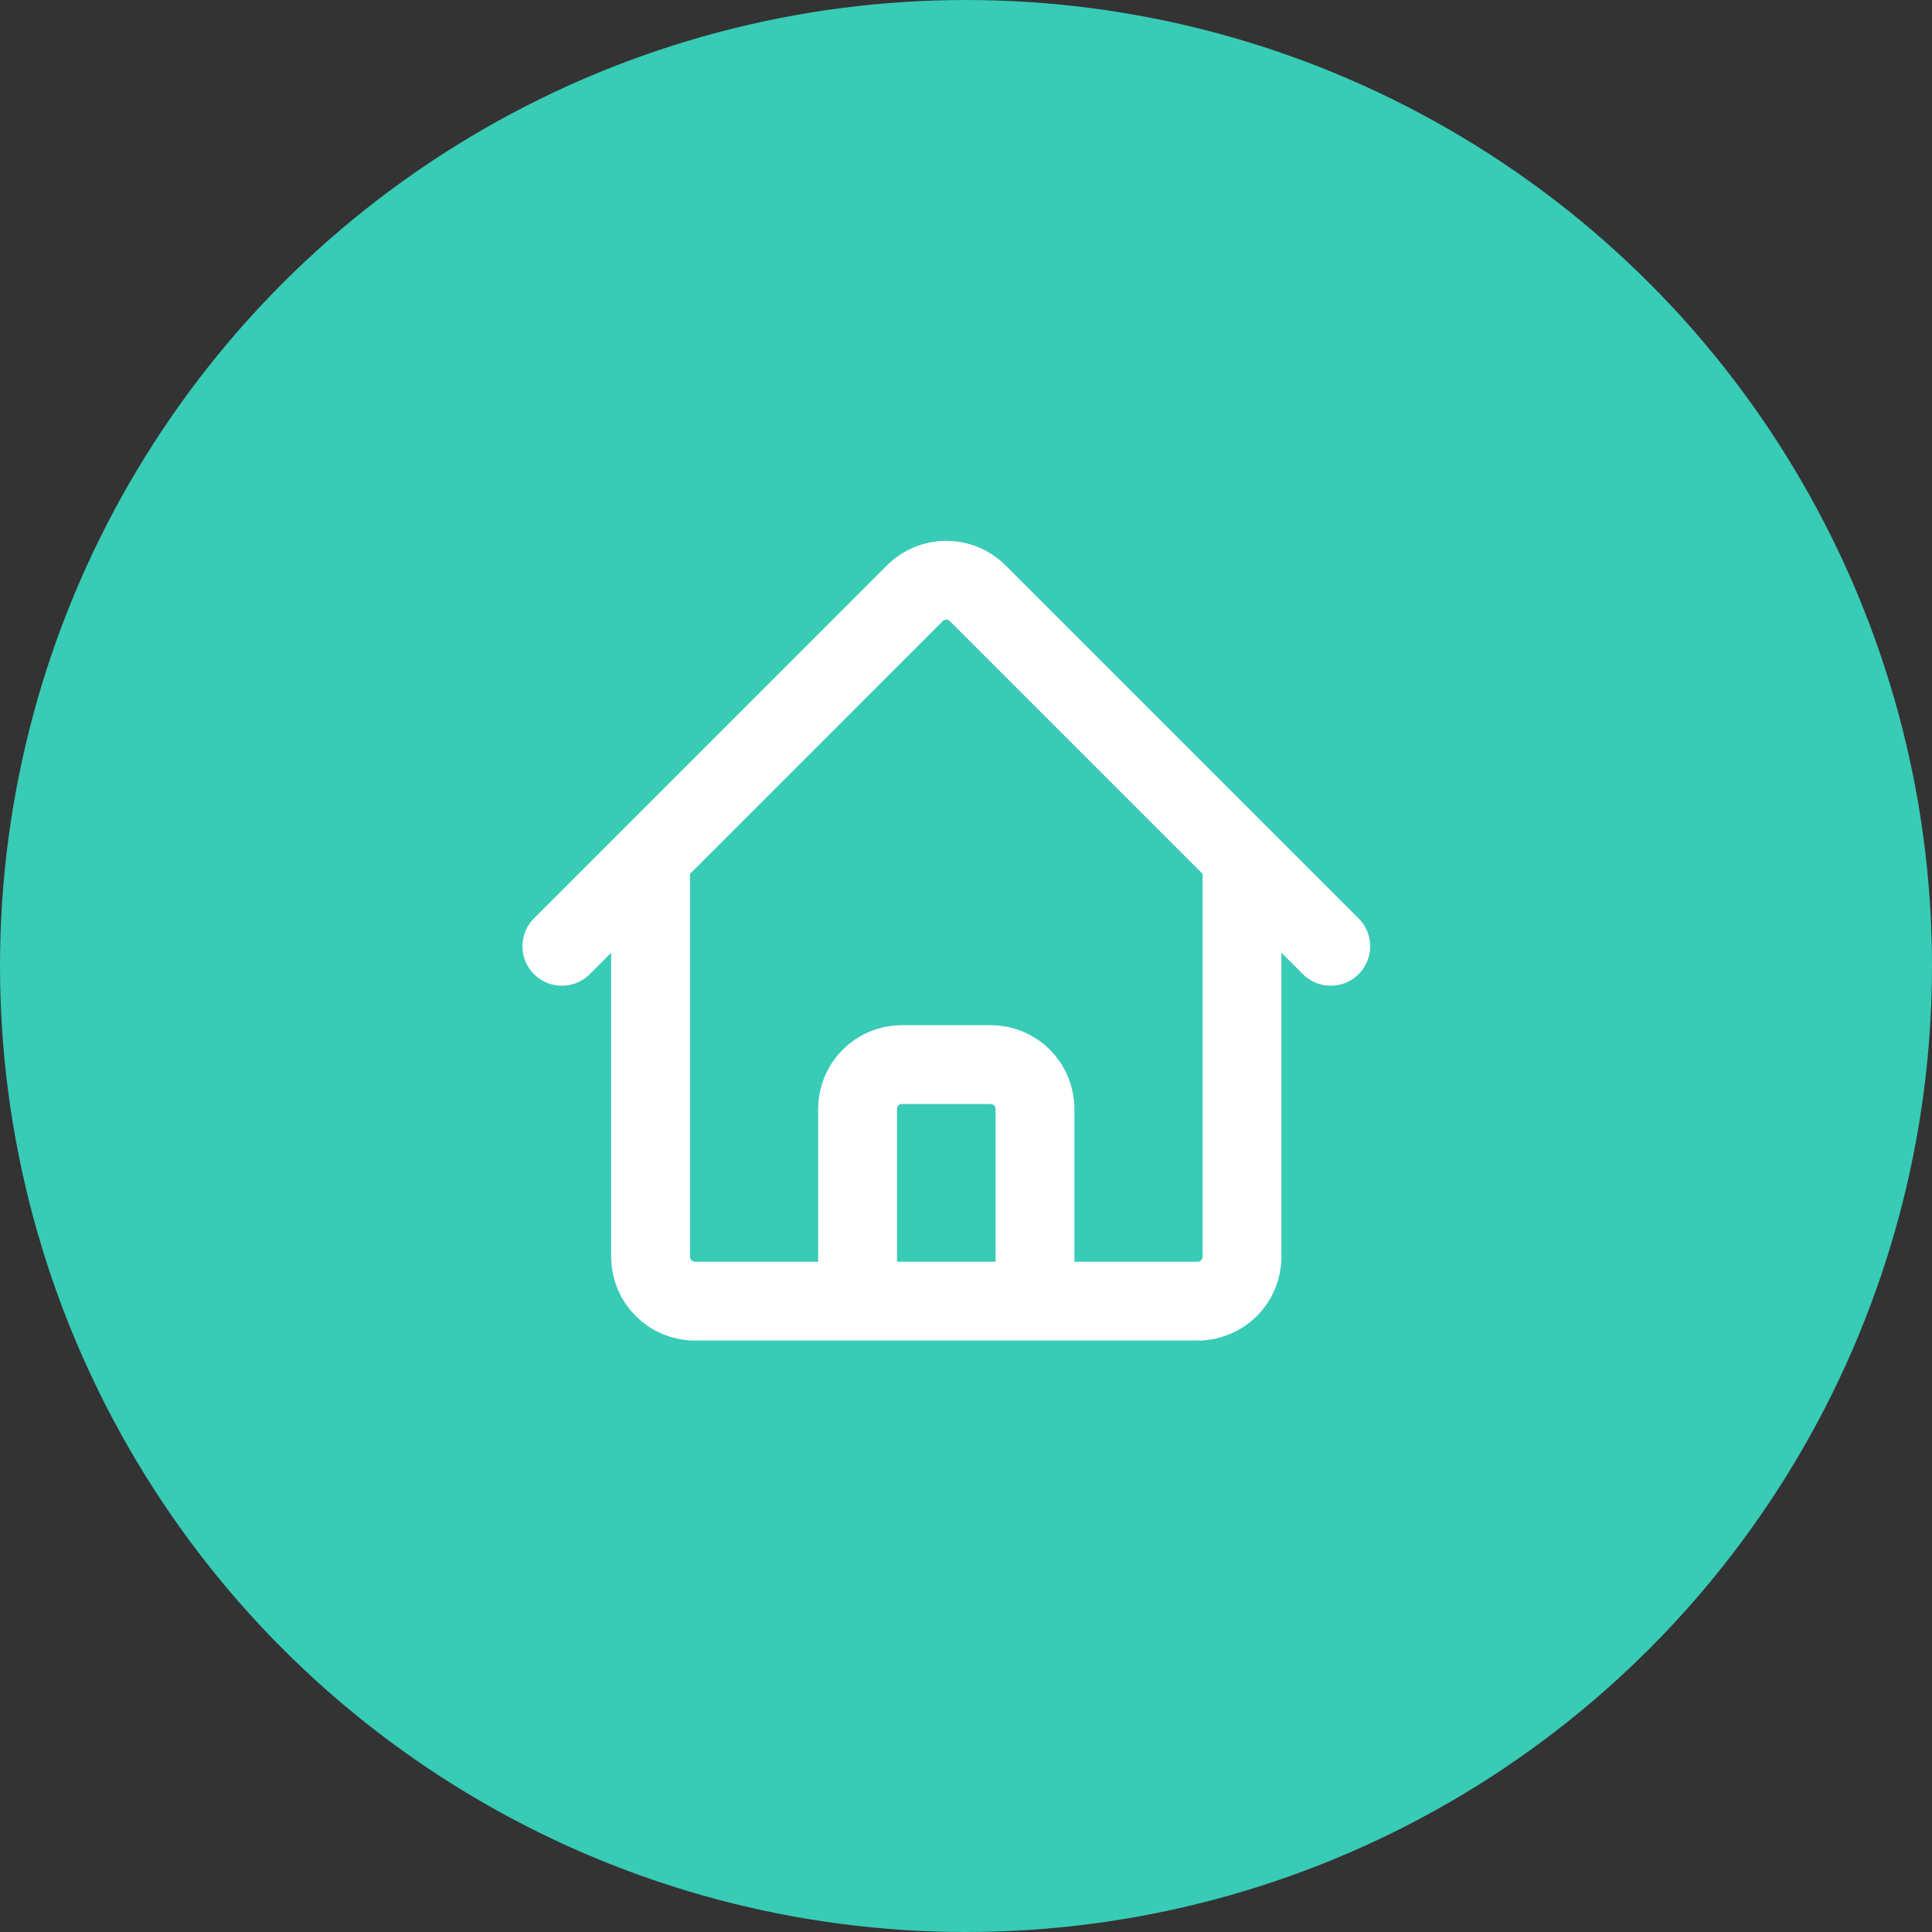 <?xml version="1.0" encoding="UTF-8"?>
<svg xmlns="http://www.w3.org/2000/svg" width="49" height="49" viewBox="0 0 49 49" fill="none">
  <rect x="0" y="0" width="49" height="49" fill="#333333" stroke="none"/>
  <circle cx="24.5" cy="24.5" r="24.5" fill="#38CBB6"></circle>
  <path d="M14.25 24L23.204 15.045C23.644 14.606 24.356 14.606 24.795 15.045L33.75 24M16.5 21.75V31.875C16.5 32.496 17.004 33 17.625 33H21.75V28.125C21.75 27.504 22.254 27 22.875 27H25.125C25.746 27 26.25 27.504 26.25 28.125V33H30.375C30.996 33 31.5 32.496 31.5 31.875V21.75M20.25 33H28.5" stroke="white" stroke-width="2" stroke-linecap="round" stroke-linejoin="round"></path>
</svg>
